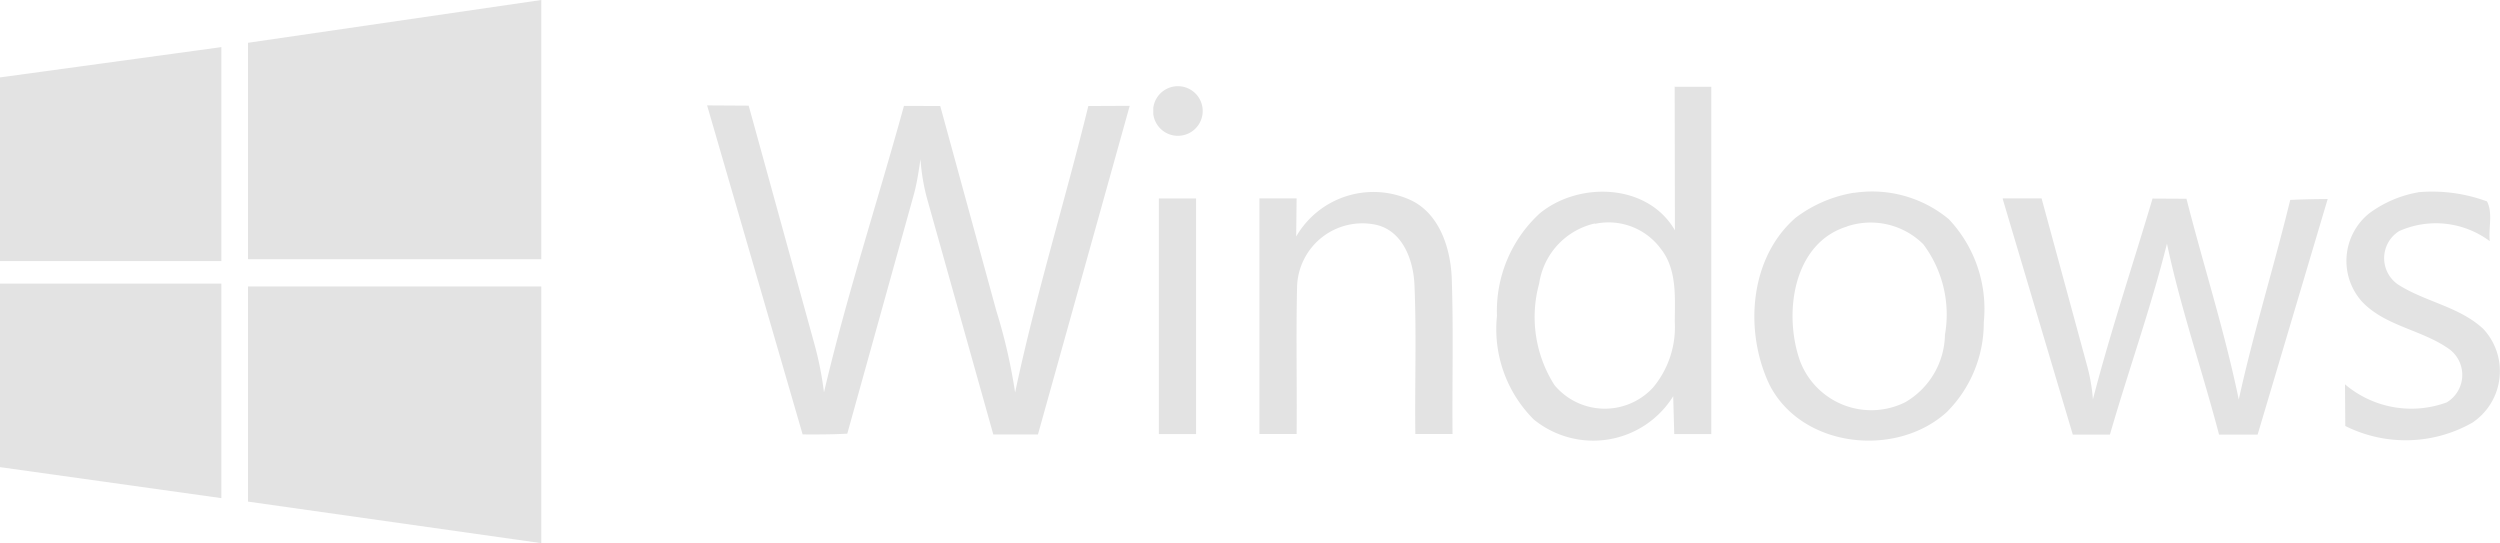 <svg xmlns="http://www.w3.org/2000/svg" width="119.5" height="25.963" viewBox="0 0 119.5 25.963">
  <path id="Windows_10_Logo" d="M0,3.7,10.581,2.252V12.478H0M11.855,2.045,25.874,0V12.389H11.855M0,13.556H10.581V23.811L0,22.329m11.855-8.637H25.874v12.27L11.855,23.977M33.787,5.038l2,.012L38.9,16.342a16.177,16.177,0,0,1,.486,2.413c1.085-4.624,2.567-9.129,3.823-13.693l1.734.006,2.679,9.781a26.334,26.334,0,0,1,.9,3.912c.978-4.624,2.38-9.129,3.5-13.693L54,5.059,49.614,20.767H47.48L44.309,9.475A9.669,9.669,0,0,1,44,7.608c-.083.542-.16,1.091-.3,1.621l-3.2,11.5c-.711.039-1.423.041-2.134.036L33.805,5.056m21.322.1a1.186,1.186,0,1,1,0,.3m.267,4.031h1.778V20.747H55.394M61.961,11.3a4.267,4.267,0,0,1,5.3-1.808c1.52.593,2.087,2.353,2.134,3.853.083,2.466.015,4.935.036,7.4q-.889,0-1.778,0c-.03-2.371.059-4.742-.041-7.113-.047-1.174-.545-2.584-1.823-2.884A3.122,3.122,0,0,0,62,13.708c-.053,2.341,0,4.692-.021,7.036H60.2V9.484h1.778L61.958,11.3M80.023,4.149H81.8v16.6H80.029l-.05-1.808a4.5,4.5,0,0,1-6.669,1.106,6.106,6.106,0,0,1-1.755-4.95A6.332,6.332,0,0,1,73.6,10.2c1.867-1.535,5.157-1.446,6.461.809l-.012-6.876m-3.823,6.55a3.464,3.464,0,0,0-2.653,2.866,6.047,6.047,0,0,0,.732,4.861,3.134,3.134,0,0,0,4.712.113,4.5,4.5,0,0,0,1.037-3.142c.009-1.186.11-2.519-.676-3.5A3.1,3.1,0,0,0,76.238,10.7M88.618,9.22a5.734,5.734,0,0,1,4.535,1.257,6.247,6.247,0,0,1,1.672,4.92,6.033,6.033,0,0,1-1.769,4.3c-2.424,2.205-6.935,1.719-8.476-1.31-1.209-2.54-.966-6.046,1.245-7.973a6.3,6.3,0,0,1,2.786-1.2m-.32,1.612c-2.608.8-3.053,4.209-2.238,6.461a3.643,3.643,0,0,0,5.009,1.944A3.806,3.806,0,0,0,92.969,16a5.6,5.6,0,0,0-1.037-4.327,3.571,3.571,0,0,0-3.645-.851m7.445-1.34h1.855l2.193,8.062a8.522,8.522,0,0,1,.261,1.547c.839-3.231,1.9-6.4,2.851-9.6l1.621.009c.815,3.2,1.829,6.343,2.5,9.6.7-3.2,1.689-6.372,2.46-9.543.593-.03,1.191-.039,1.79-.044l-3.349,11.262h-1.843c-.8-3.053-1.838-6.046-2.49-9.129-.771,3.082-1.846,6.076-2.727,9.129H99.08L95.731,9.514m19.857-.326a7.579,7.579,0,0,1,3.29.439c.29.551.065,1.274.133,1.9a4.309,4.309,0,0,0-4.327-.483,1.526,1.526,0,0,0-.068,2.549c1.3.839,2.94,1.058,4.09,2.134a2.963,2.963,0,0,1-.525,4.475,6.449,6.449,0,0,1-6.076.16l-.015-1.992a4.9,4.9,0,0,0,4.861.865,1.531,1.531,0,0,0,.16-2.519c-1.3-.954-3.082-1.105-4.209-2.3a2.918,2.918,0,0,1,.335-4.209,5.516,5.516,0,0,1,2.371-1.017" fill="#e3e3e3"/>
</svg>
